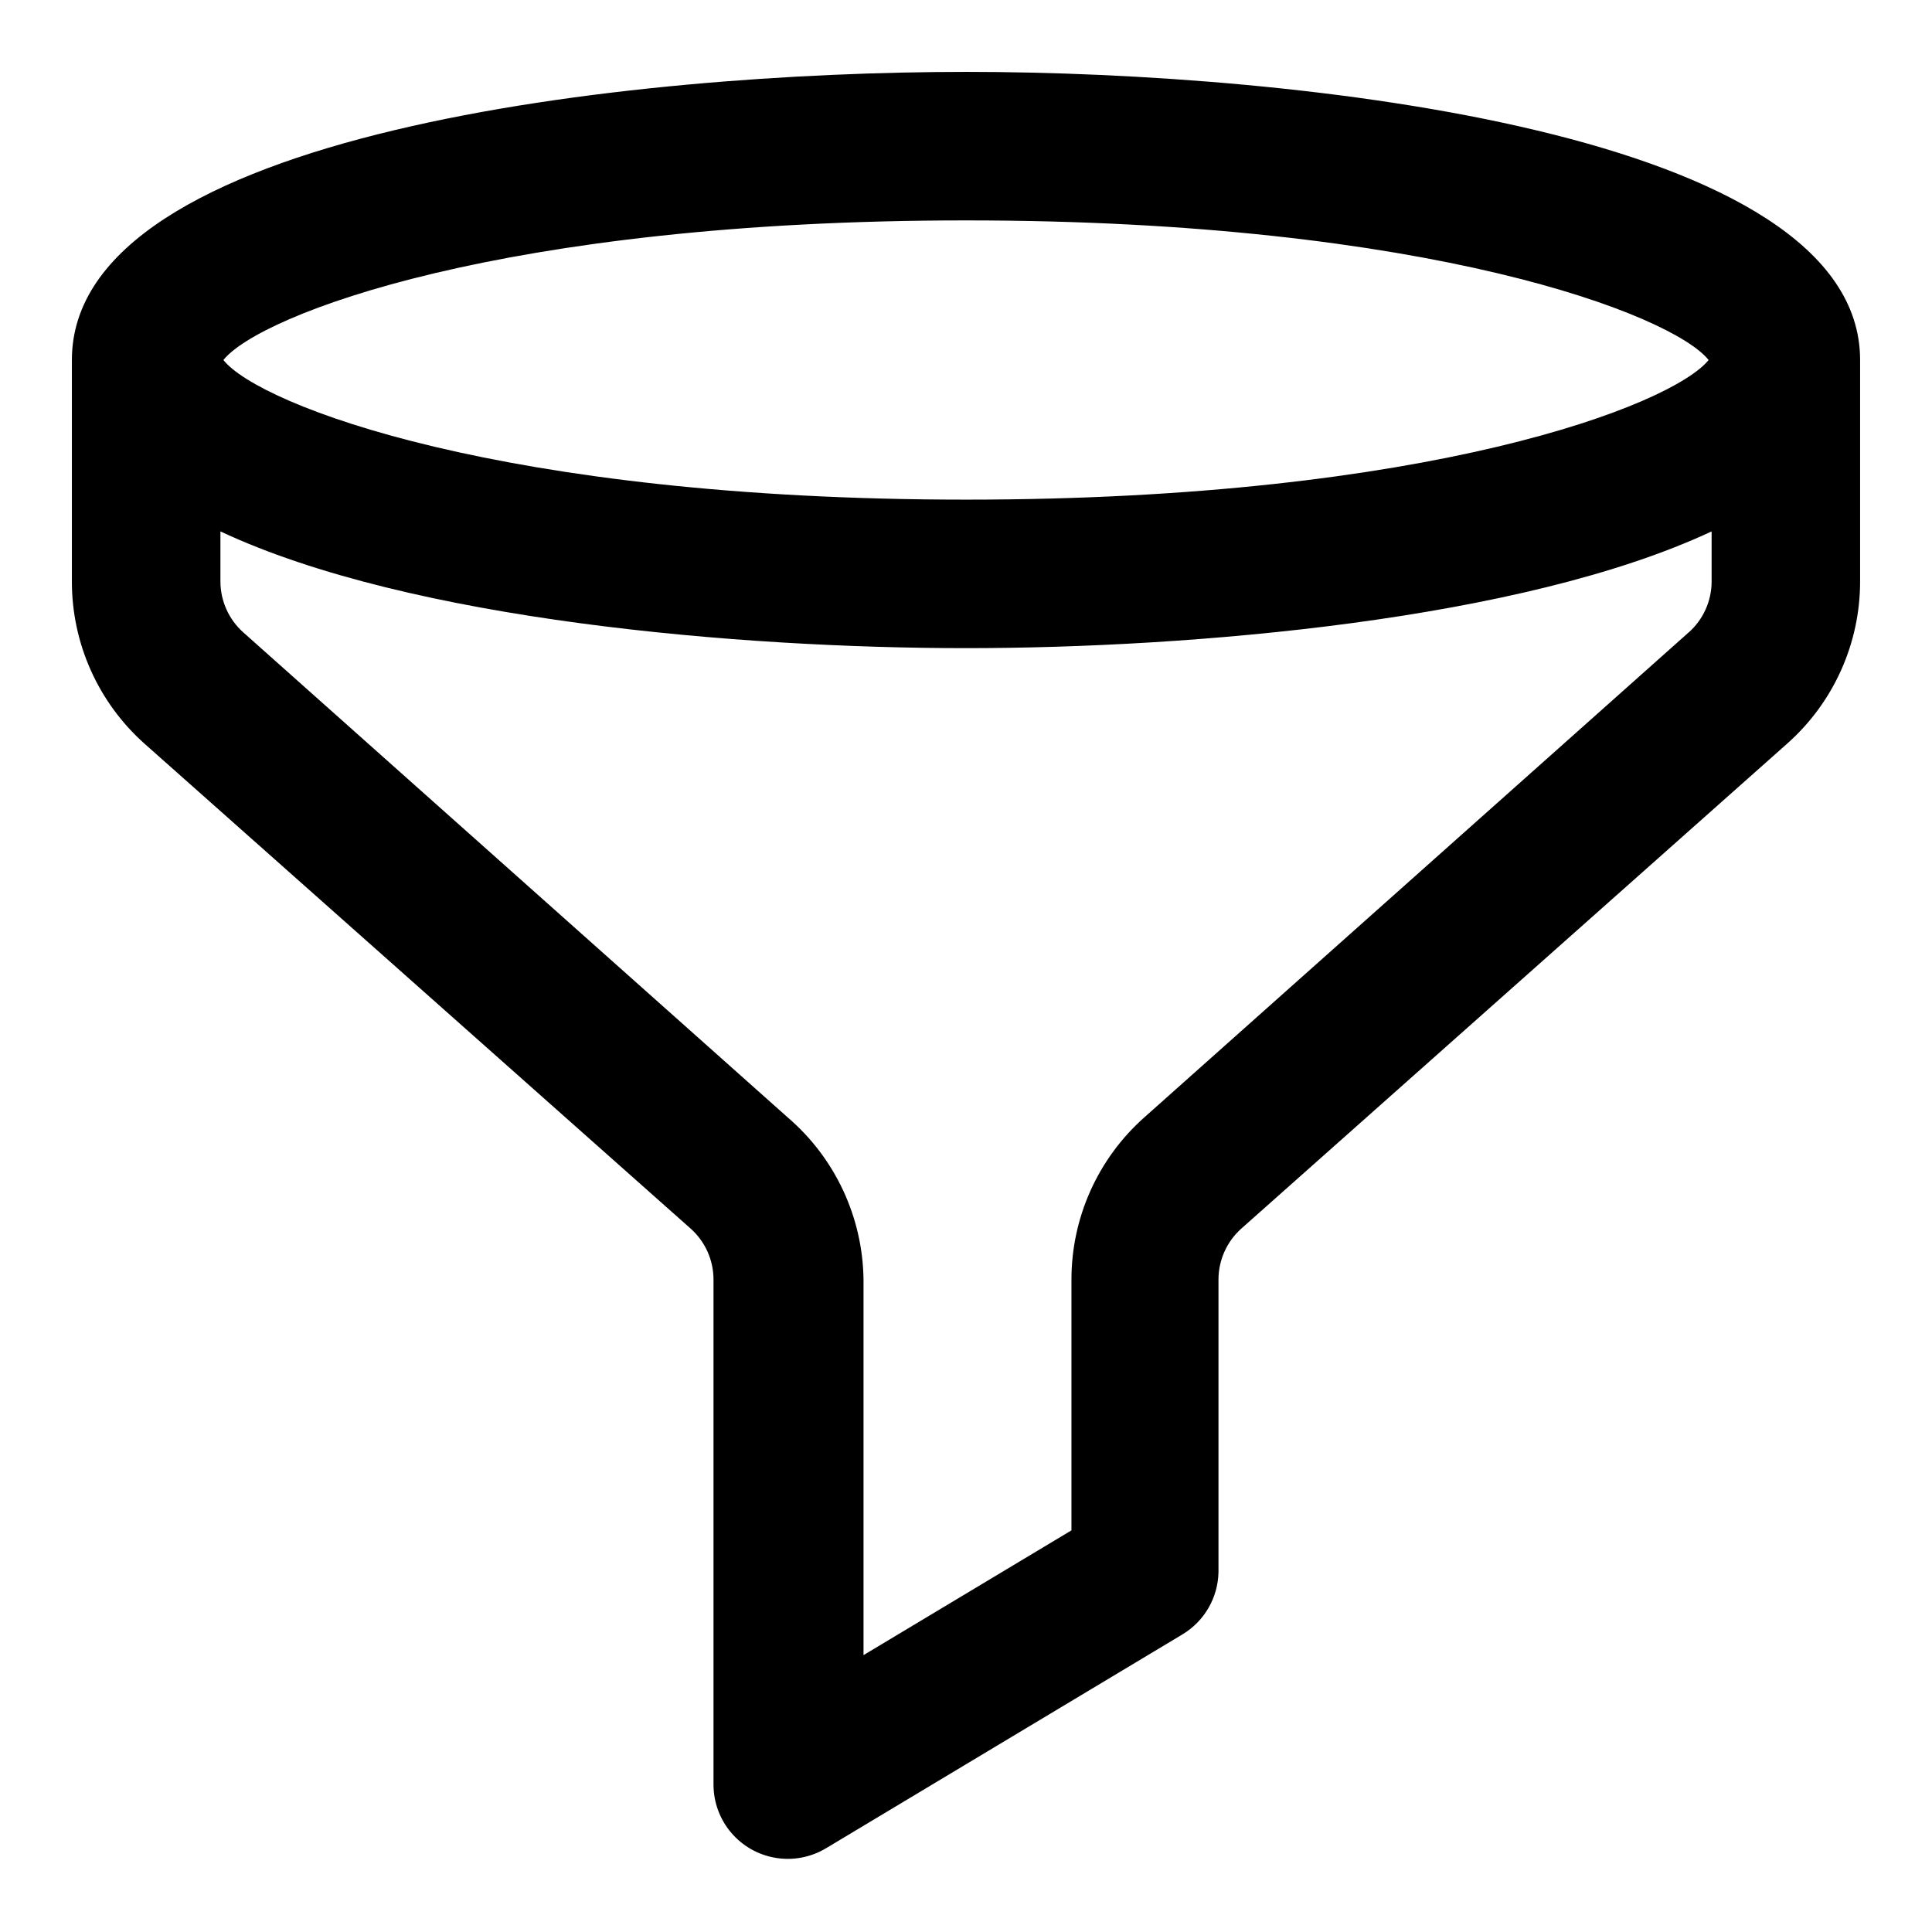 <?xml version="1.0" encoding="UTF-8"?>
<!-- Uploaded to: ICON Repo, www.iconrepo.com, Generator: ICON Repo Mixer Tools -->
<svg fill="#000000" width="800px" height="800px" version="1.1" viewBox="144 144 512 512" xmlns="http://www.w3.org/2000/svg">
 <path d="m400 163.05c-88.008 0-236.95 15.742-236.95 76.359v58.727-0.004c-0.008 16.426 7.012 32.07 19.285 42.984l144.69 128.47c3.863 3.441 6.07 8.371 6.062 13.543v133.82c0.004 4.664 1.664 9.18 4.688 12.734 3.023 3.559 7.215 5.922 11.82 6.676 4.606 0.75 9.328-0.156 13.328-2.566l94.465-56.68c5.812-3.5 9.41-9.746 9.523-16.531v-77.457c-0.004-5.172 2.199-10.102 6.062-13.543l144.69-128.55c12.277-10.91 19.297-26.555 19.285-42.98v-58.645c0-60.301-148.94-76.359-236.95-76.359zm0 39.359c122.8 0 187.28 25.031 196.8 37-9.684 11.965-74.074 37-196.8 37-122.73-0.004-187.28-25.035-196.8-37 9.523-11.965 73.996-37 196.8-37zm191.52 109.18-144.29 128.55c-12.277 10.914-19.297 26.559-19.285 42.984v66.438l-55.105 33.062v-99.5c-0.199-16.547-7.512-32.207-20.074-42.984l-144.29-128.55c-3.863-3.438-6.066-8.367-6.062-13.539v-13.223c50.301 23.617 137.92 30.938 197.59 30.938 59.672 0 147.29-7.398 197.59-30.938v13.305l0.004-0.004c-0.016 5.144-2.219 10.039-6.062 13.461z"/>
</svg>